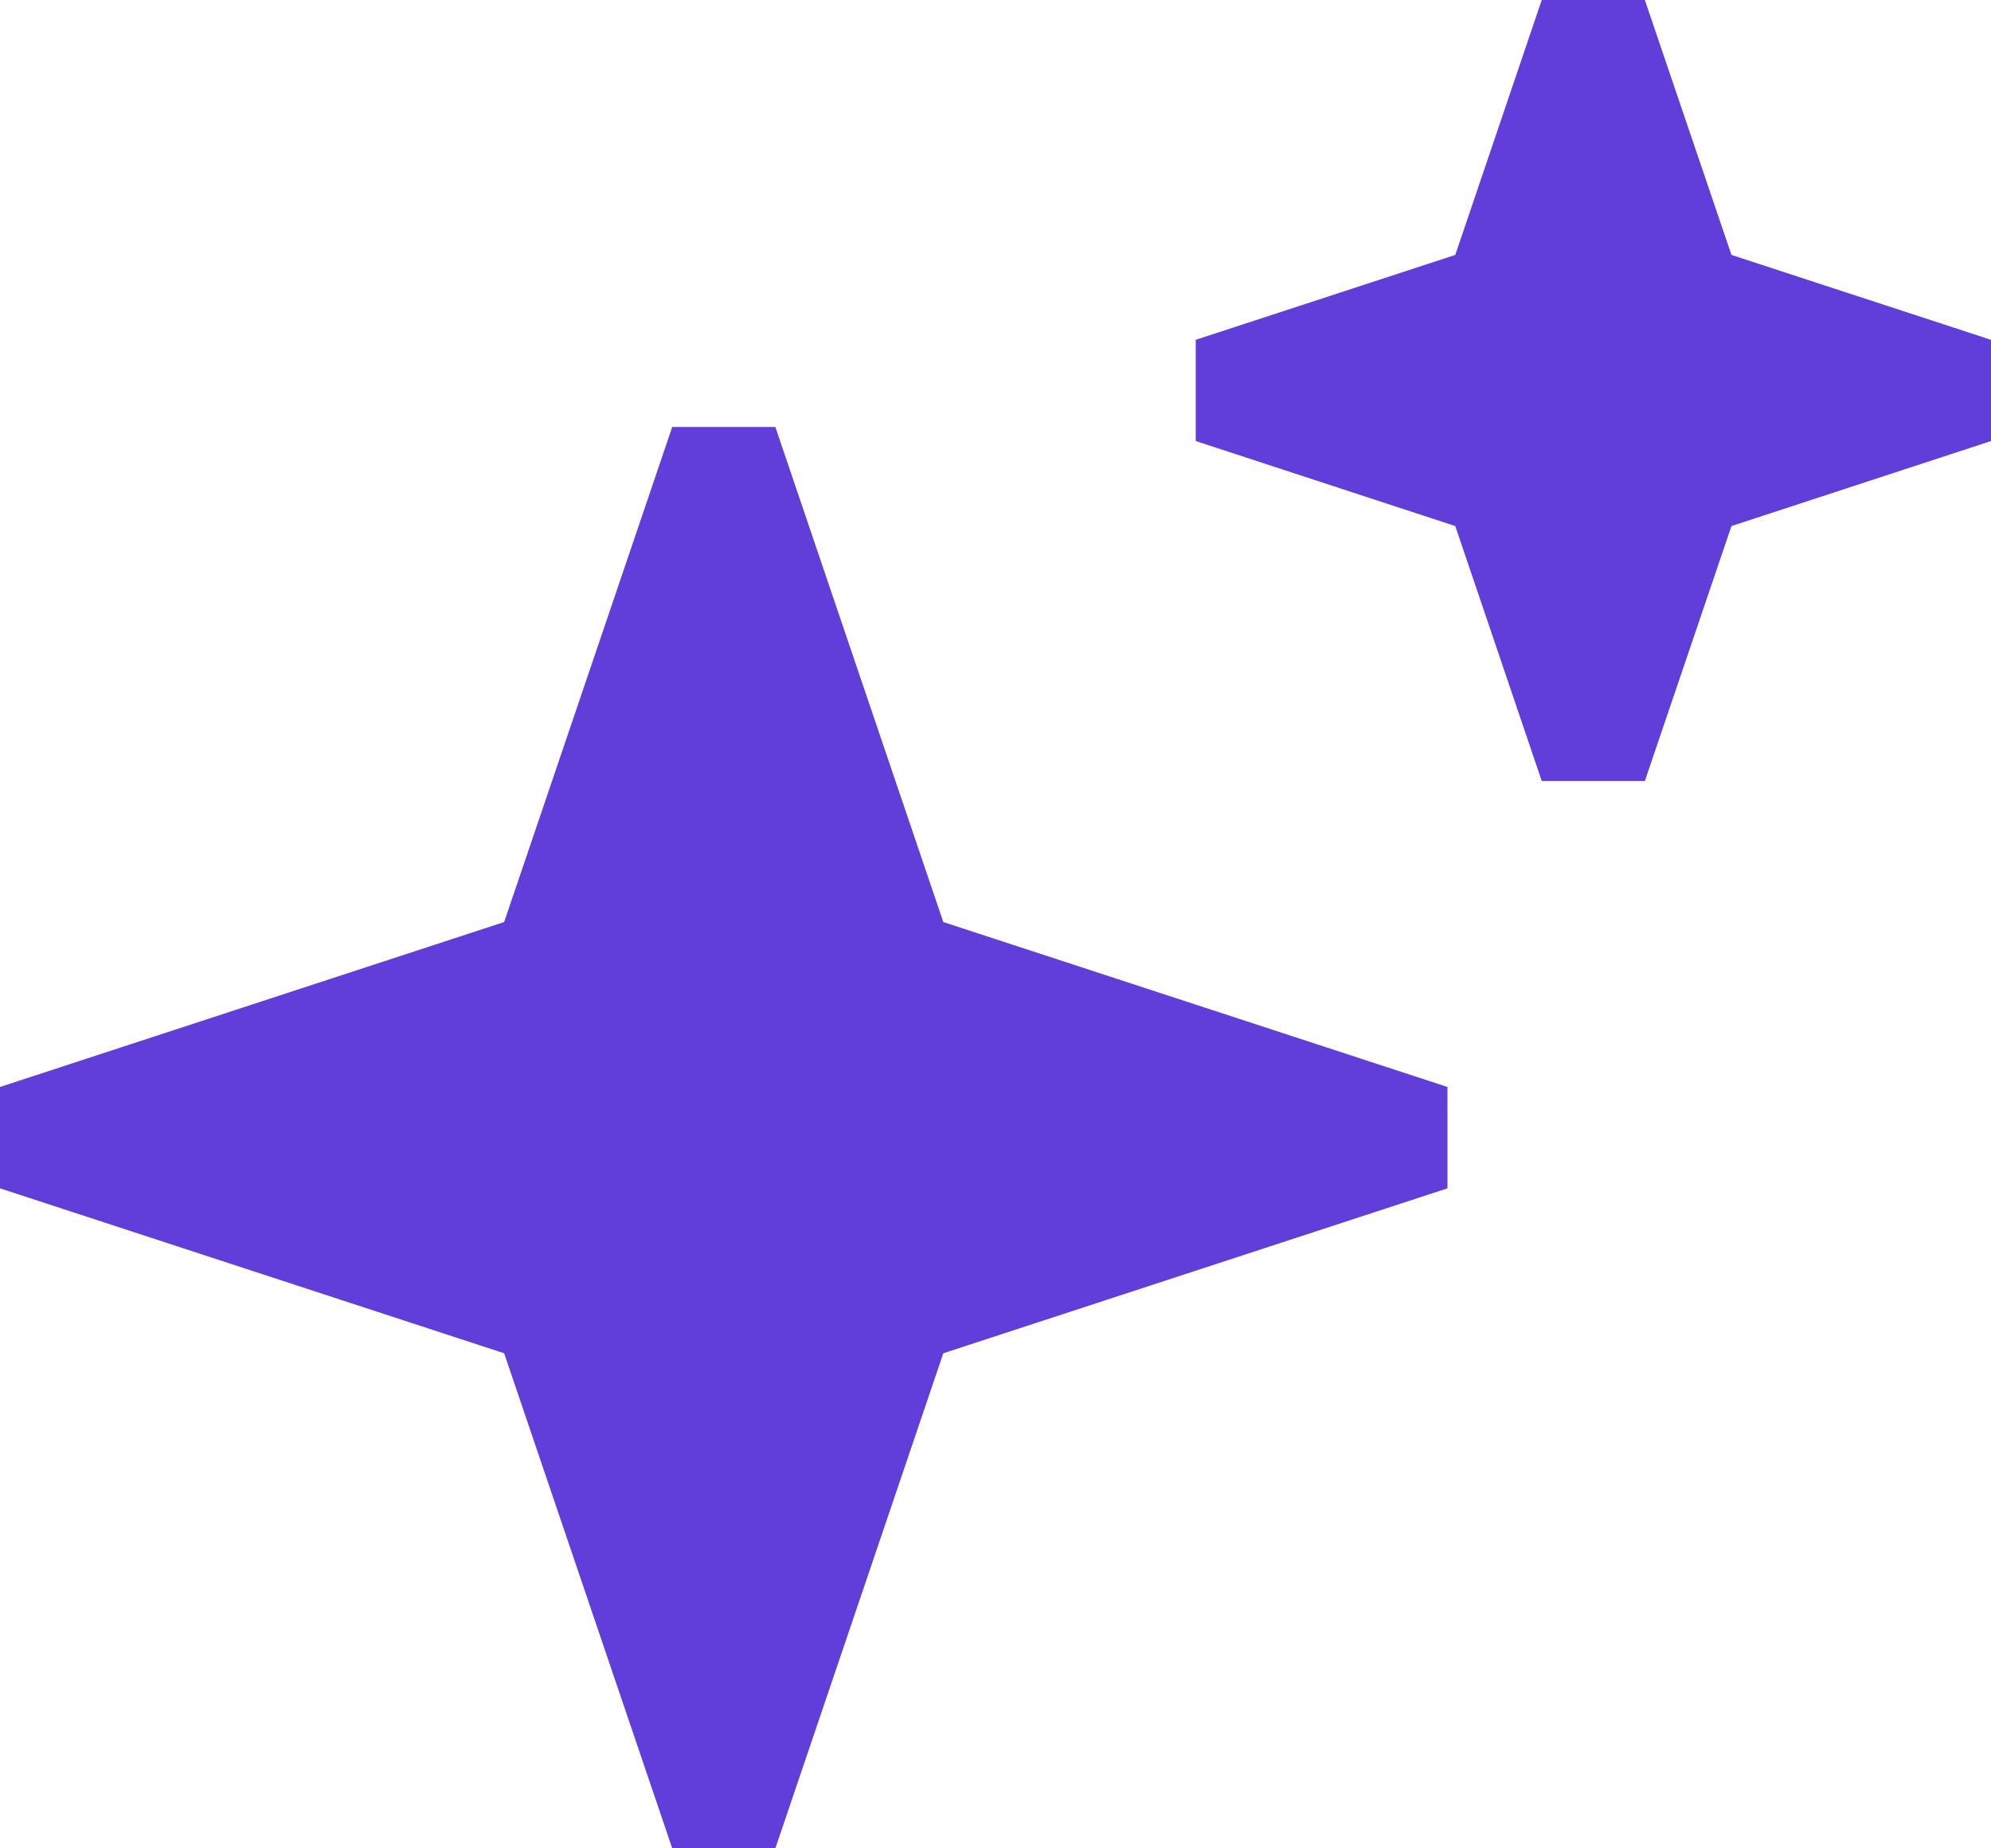 <svg width="14" height="13" viewBox="0 0 14 13" fill="none" xmlns="http://www.w3.org/2000/svg">
<path fill-rule="evenodd" clip-rule="evenodd" d="M3.545 6.485L4.727 3.003H5.452L6.633 6.485L10.178 7.645V8.358L6.633 9.518L5.452 13H4.727L3.545 9.518L0 8.358V7.645L3.545 6.485Z" fill="#613DDA"/>
<path fill-rule="evenodd" clip-rule="evenodd" d="M10.233 1.793L10.841 0H11.566L12.175 1.793L14 2.39V3.102L12.175 3.7L11.566 5.493H10.841L10.233 3.7L8.408 3.102V2.39L10.233 1.793Z" fill="#613DDA"/>
</svg>
